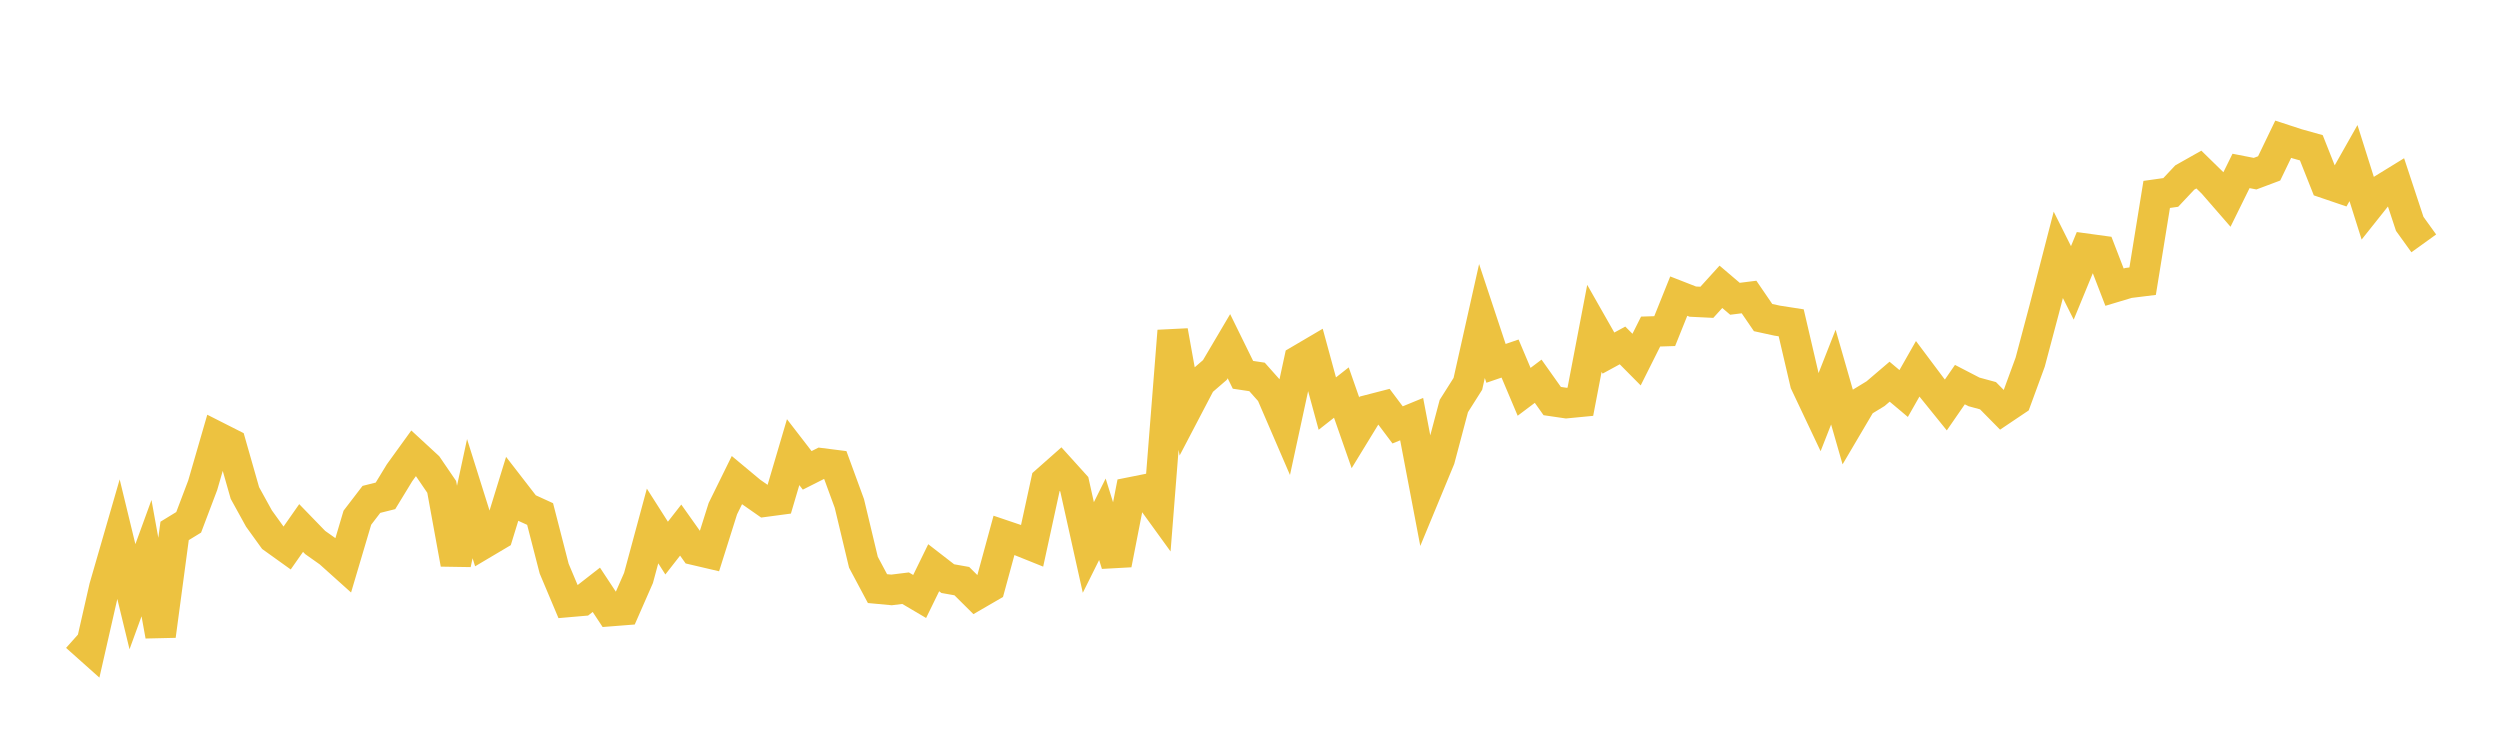 <svg width="164" height="48" xmlns="http://www.w3.org/2000/svg" xmlns:xlink="http://www.w3.org/1999/xlink"><path fill="none" stroke="rgb(237,194,64)" stroke-width="2" d="M5,41.756L5.922,42.578L6.844,38.528L7.766,35.34L8.689,39.144L9.611,36.614L10.533,41.709L11.455,34.828L12.377,34.264L13.299,31.829L14.222,28.643L15.144,29.11L16.066,32.342L16.988,34.015L17.91,35.294L18.832,35.955L19.754,34.637L20.677,35.589L21.599,36.241L22.521,37.068L23.443,33.962L24.365,32.759L25.287,32.528L26.21,31.014L27.132,29.738L28.054,30.588L28.976,31.939L29.898,36.992L30.82,32.712L31.743,35.646L32.665,35.099L33.587,32.106L34.509,33.298L35.431,33.72L36.353,37.301L37.275,39.49L38.198,39.41L39.12,38.691L40.042,40.089L40.964,40.017L41.886,37.915L42.808,34.504L43.731,35.954L44.653,34.774L45.575,36.075L46.497,36.291L47.419,33.369L48.341,31.496L49.263,32.264L50.186,32.909L51.108,32.786L52.03,29.661L52.952,30.856L53.874,30.391L54.796,30.508L55.719,33.028L56.641,36.883L57.563,38.613L58.485,38.699L59.407,38.585L60.329,39.129L61.251,37.243L62.174,37.958L63.096,38.122L64.018,39.038L64.94,38.503L65.862,35.118L66.784,35.43L67.707,35.801L68.629,31.564L69.551,30.749L70.473,31.769L71.395,35.915L72.317,34.064L73.24,37.023L74.162,32.301L75.084,32.117L76.006,33.39L76.928,21.71L77.85,26.833L78.772,25.071L79.695,24.273L80.617,22.711L81.539,24.588L82.461,24.726L83.383,25.762L84.305,27.899L85.228,23.632L86.15,23.09L87.072,26.476L87.994,25.751L88.916,28.39L89.838,26.882L90.76,26.644L91.683,27.873L92.605,27.495L93.527,32.339L94.449,30.112L95.371,26.636L96.293,25.179L97.216,21.06L98.138,23.837L99.06,23.521L99.982,25.703L100.904,25.009L101.826,26.31L102.749,26.445L103.671,26.356L104.593,21.54L105.515,23.162L106.437,22.66L107.359,23.59L108.281,21.75L109.204,21.721L110.126,19.426L111.048,19.786L111.97,19.831L112.892,18.815L113.814,19.6L114.737,19.484L115.659,20.833L116.581,21.034L117.503,21.177L118.425,25.134L119.347,27.082L120.269,24.738L121.192,27.951L122.114,26.387L123.036,25.826L123.958,25.039L124.88,25.814L125.802,24.193L126.725,25.425L127.647,26.566L128.569,25.231L129.491,25.708L130.413,25.959L131.335,26.893L132.257,26.273L133.18,23.757L134.102,20.287L135.024,16.717L135.946,18.557L136.868,16.318L137.79,16.444L138.713,18.837L139.635,18.56L140.557,18.446L141.479,12.754L142.401,12.624L143.323,11.644L144.246,11.123L145.168,12.024L146.09,13.084L147.012,11.213L147.934,11.393L148.856,11.047L149.778,9.134L150.701,9.436L151.623,9.694L152.545,12.017L153.467,12.331L154.389,10.699L155.311,13.621L156.234,12.461L157.156,11.894L158.078,14.685L159,15.965"></path></svg>